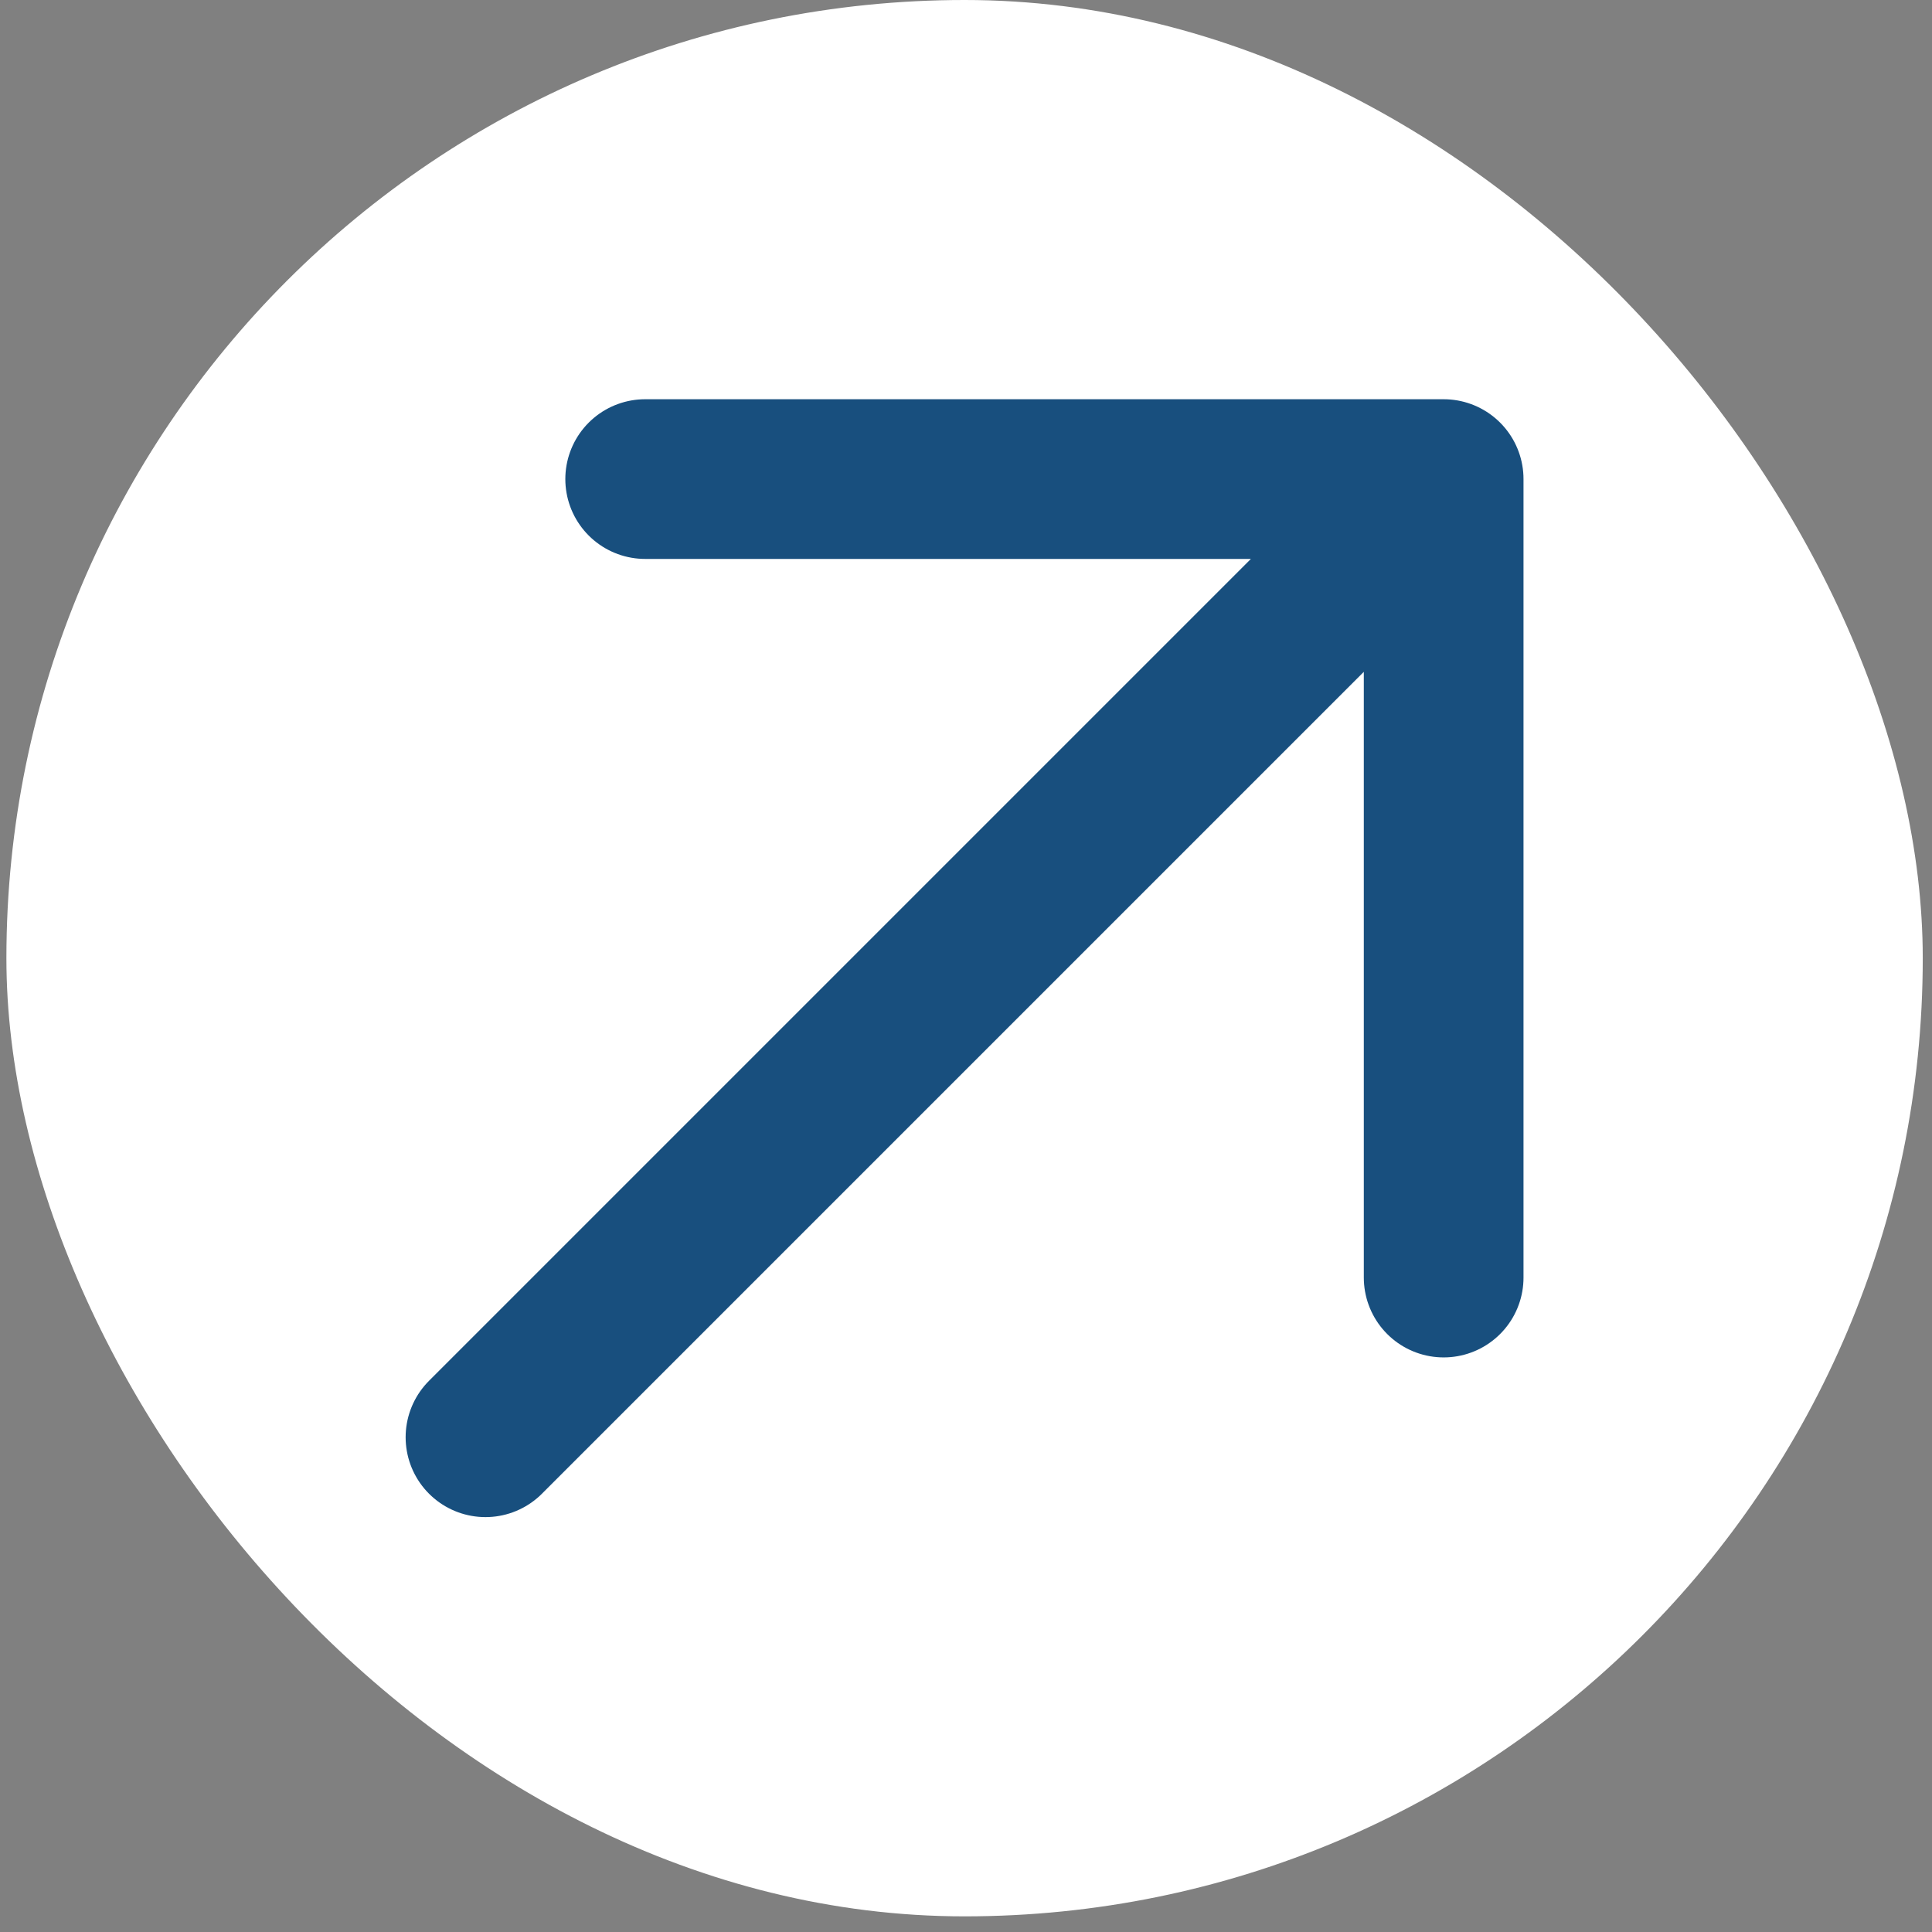 <svg width="102" height="102" viewBox="0 0 102 102" fill="none" xmlns="http://www.w3.org/2000/svg">
<rect x="0" y="0" width="102" height="102" fill="#808080" stroke="none"/>
<rect x="0.338" width="101.174" height="101.174" rx="50.587" fill="white"/>
<path d="M76.218 25.293L25.631 75.88M34.062 25.293H76.218V67.449" stroke="#184F7E" stroke-width="8.431" stroke-linecap="round" stroke-linejoin="round"/>
</svg>
